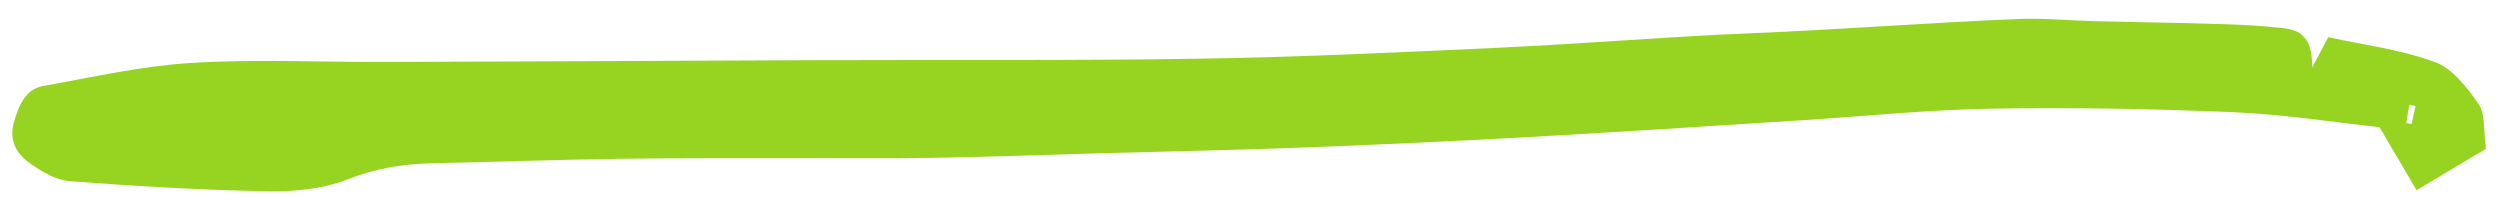 <svg width="89" height="7" viewBox="0 0 89 7" fill="none" xmlns="http://www.w3.org/2000/svg">
<path id="Vector" d="M82.312 2.405C82.602 1.859 82.739 1.599 82.886 1.323C84.162 1.603 85.468 1.761 86.685 2.21C87.296 2.432 87.83 3.107 88.241 3.708C88.482 4.062 88.412 4.669 88.5 5.297C87.707 5.769 86.947 6.224 86.03 6.771C85.58 6.008 85.215 5.388 84.71 4.527C83.127 4.359 81.326 4.072 79.517 3.994C76.63 3.873 73.736 3.819 70.847 3.87C68.559 3.91 66.274 4.15 63.989 4.291C60.723 4.497 57.458 4.713 54.191 4.892C51.622 5.033 49.051 5.151 46.48 5.249C44.098 5.34 41.718 5.388 39.336 5.452C37.286 5.509 35.234 5.587 33.182 5.62C31.593 5.647 30.002 5.624 28.411 5.631C26.269 5.634 24.128 5.624 21.988 5.654C19.789 5.685 17.589 5.765 15.39 5.813C14.359 5.836 13.377 5.988 12.379 6.383C11.485 6.74 10.457 6.825 9.49 6.808C7.152 6.767 4.812 6.626 2.478 6.45C1.995 6.413 1.496 6.116 1.072 5.819C0.63 5.509 0.307 5.04 0.489 4.379C0.661 3.768 0.898 3.175 1.538 3.06C3.289 2.75 5.042 2.348 6.809 2.24C9.09 2.098 11.382 2.213 13.671 2.206C18.782 2.19 23.893 2.163 29.007 2.142C33.601 2.125 38.196 2.163 42.791 2.088C46.324 2.031 49.857 1.862 53.389 1.697C56.368 1.559 59.346 1.306 62.325 1.184C65.511 1.053 68.689 0.806 71.873 0.675C72.747 0.638 73.628 0.729 74.507 0.752C76.028 0.789 77.548 0.81 79.069 0.857C79.772 0.877 80.478 0.914 81.178 0.989C81.756 1.049 82.323 1.177 82.314 2.399M85.665 4.376C85.729 4.389 85.791 4.403 85.854 4.413C85.901 4.2 85.947 3.988 85.993 3.775C85.918 3.758 85.843 3.741 85.769 3.728C85.734 3.944 85.701 4.16 85.665 4.376Z" fill="#97D422"/>
</svg>
